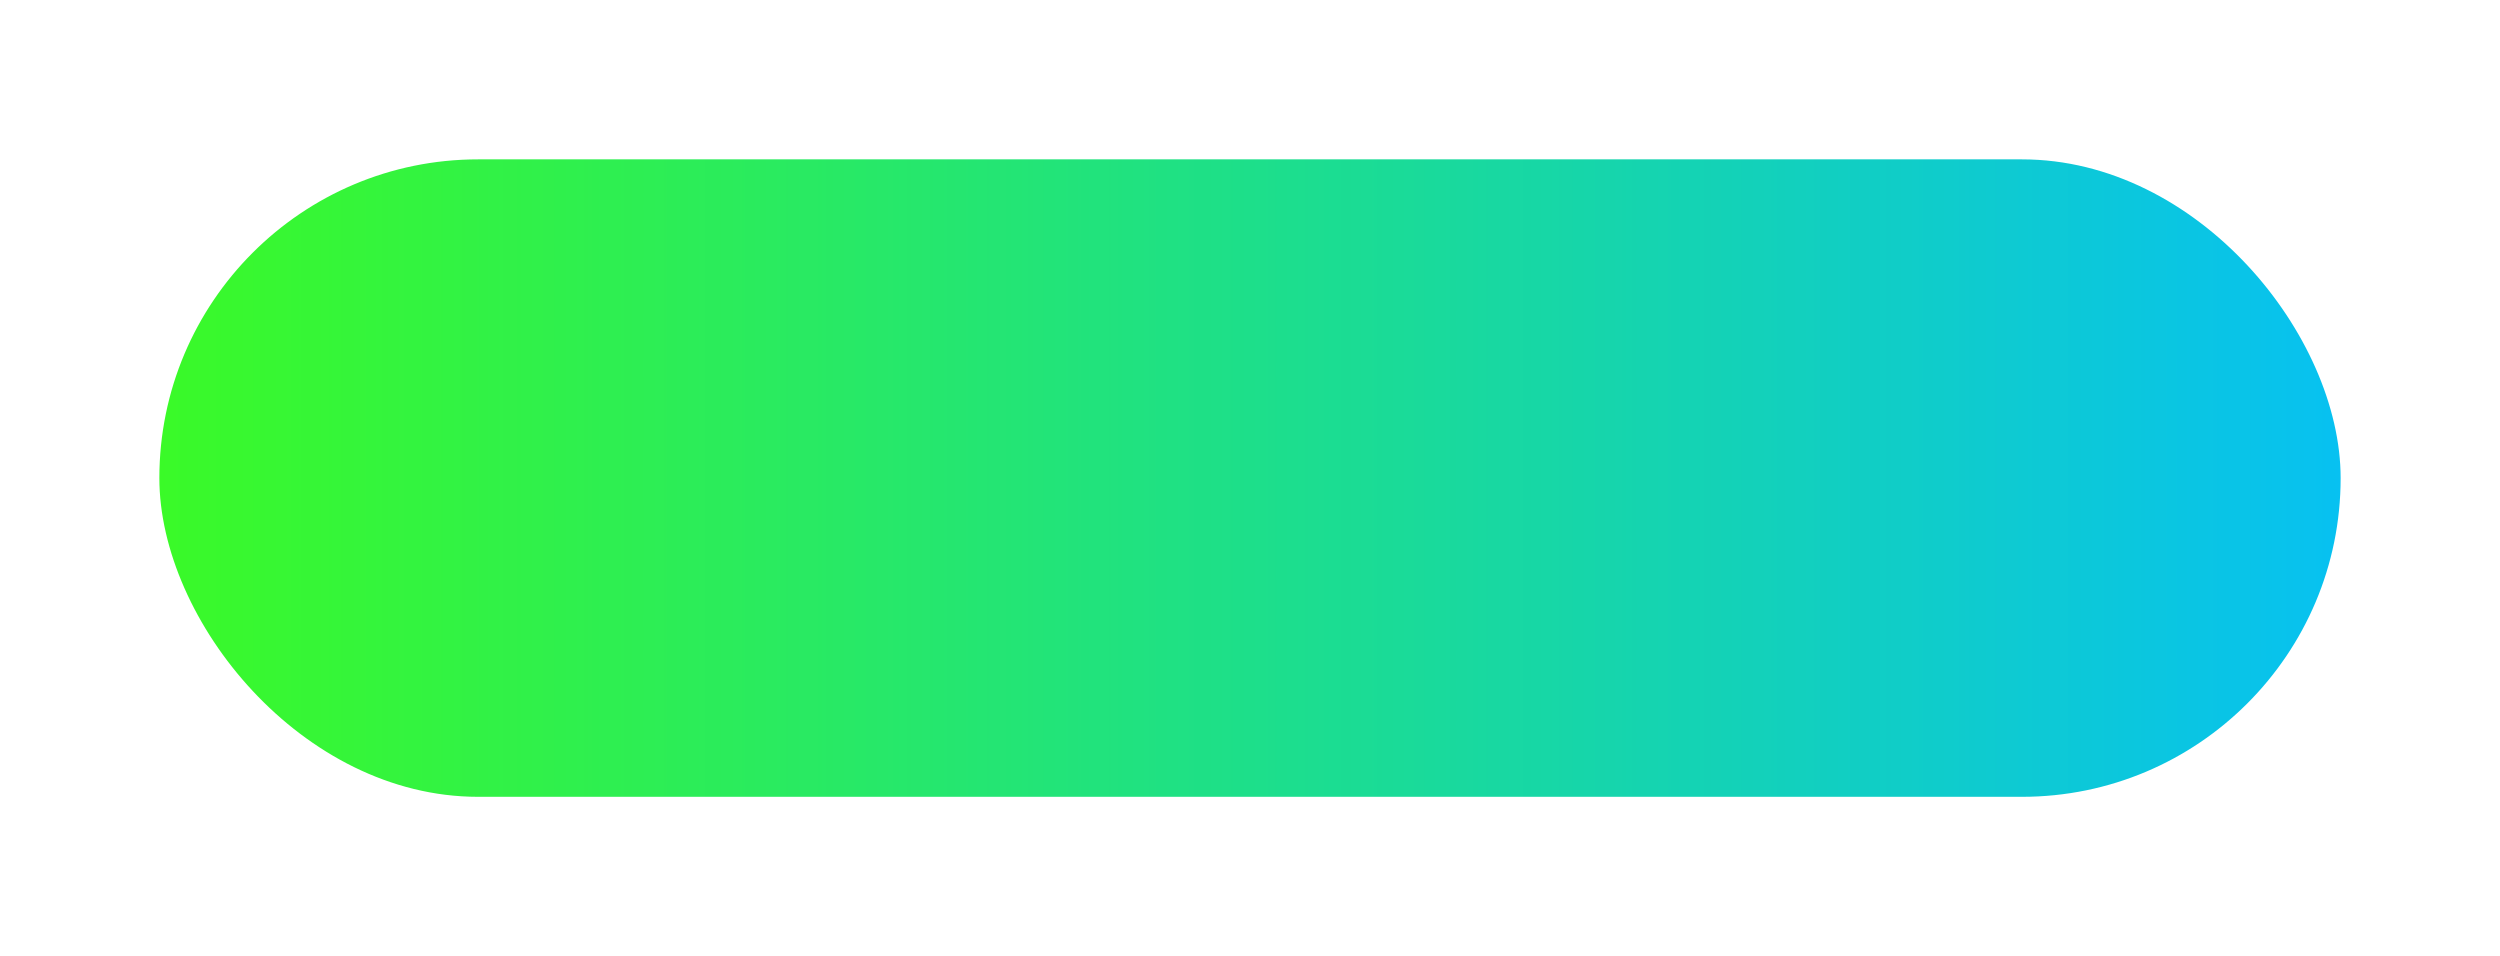 <?xml version="1.0" encoding="UTF-8"?> <svg xmlns="http://www.w3.org/2000/svg" width="251" height="96" viewBox="0 0 251 96" fill="none"><g filter="url(#filter0_d_12_297)"><rect x="16" y="16" width="219" height="64" rx="32" fill="url(#paint0_linear_12_297)"></rect></g><defs><filter id="filter0_d_12_297" x="0.7" y="0.7" width="249.6" height="94.6" filterUnits="userSpaceOnUse" color-interpolation-filters="sRGB"><feFlood flood-opacity="0" result="BackgroundImageFix"></feFlood><feColorMatrix in="SourceAlpha" type="matrix" values="0 0 0 0 0 0 0 0 0 0 0 0 0 0 0 0 0 0 127 0" result="hardAlpha"></feColorMatrix><feMorphology radius="3" operator="erode" in="SourceAlpha" result="effect1_dropShadow_12_297"></feMorphology><feOffset></feOffset><feGaussianBlur stdDeviation="9.15"></feGaussianBlur><feComposite in2="hardAlpha" operator="out"></feComposite><feColorMatrix type="matrix" values="0 0 0 0 0.216 0 0 0 0 0.969 0 0 0 0 0.2 0 0 0 1 0"></feColorMatrix><feBlend mode="normal" in2="BackgroundImageFix" result="effect1_dropShadow_12_297"></feBlend><feBlend mode="normal" in="SourceGraphic" in2="effect1_dropShadow_12_297" result="shape"></feBlend></filter><linearGradient id="paint0_linear_12_297" x1="16" y1="48" x2="235" y2="48" gradientUnits="userSpaceOnUse"><stop stop-color="#3AFA28"></stop><stop offset="0.5" stop-color="#1DDF8A"></stop><stop offset="1" stop-color="#07C1F1"></stop></linearGradient></defs></svg> 